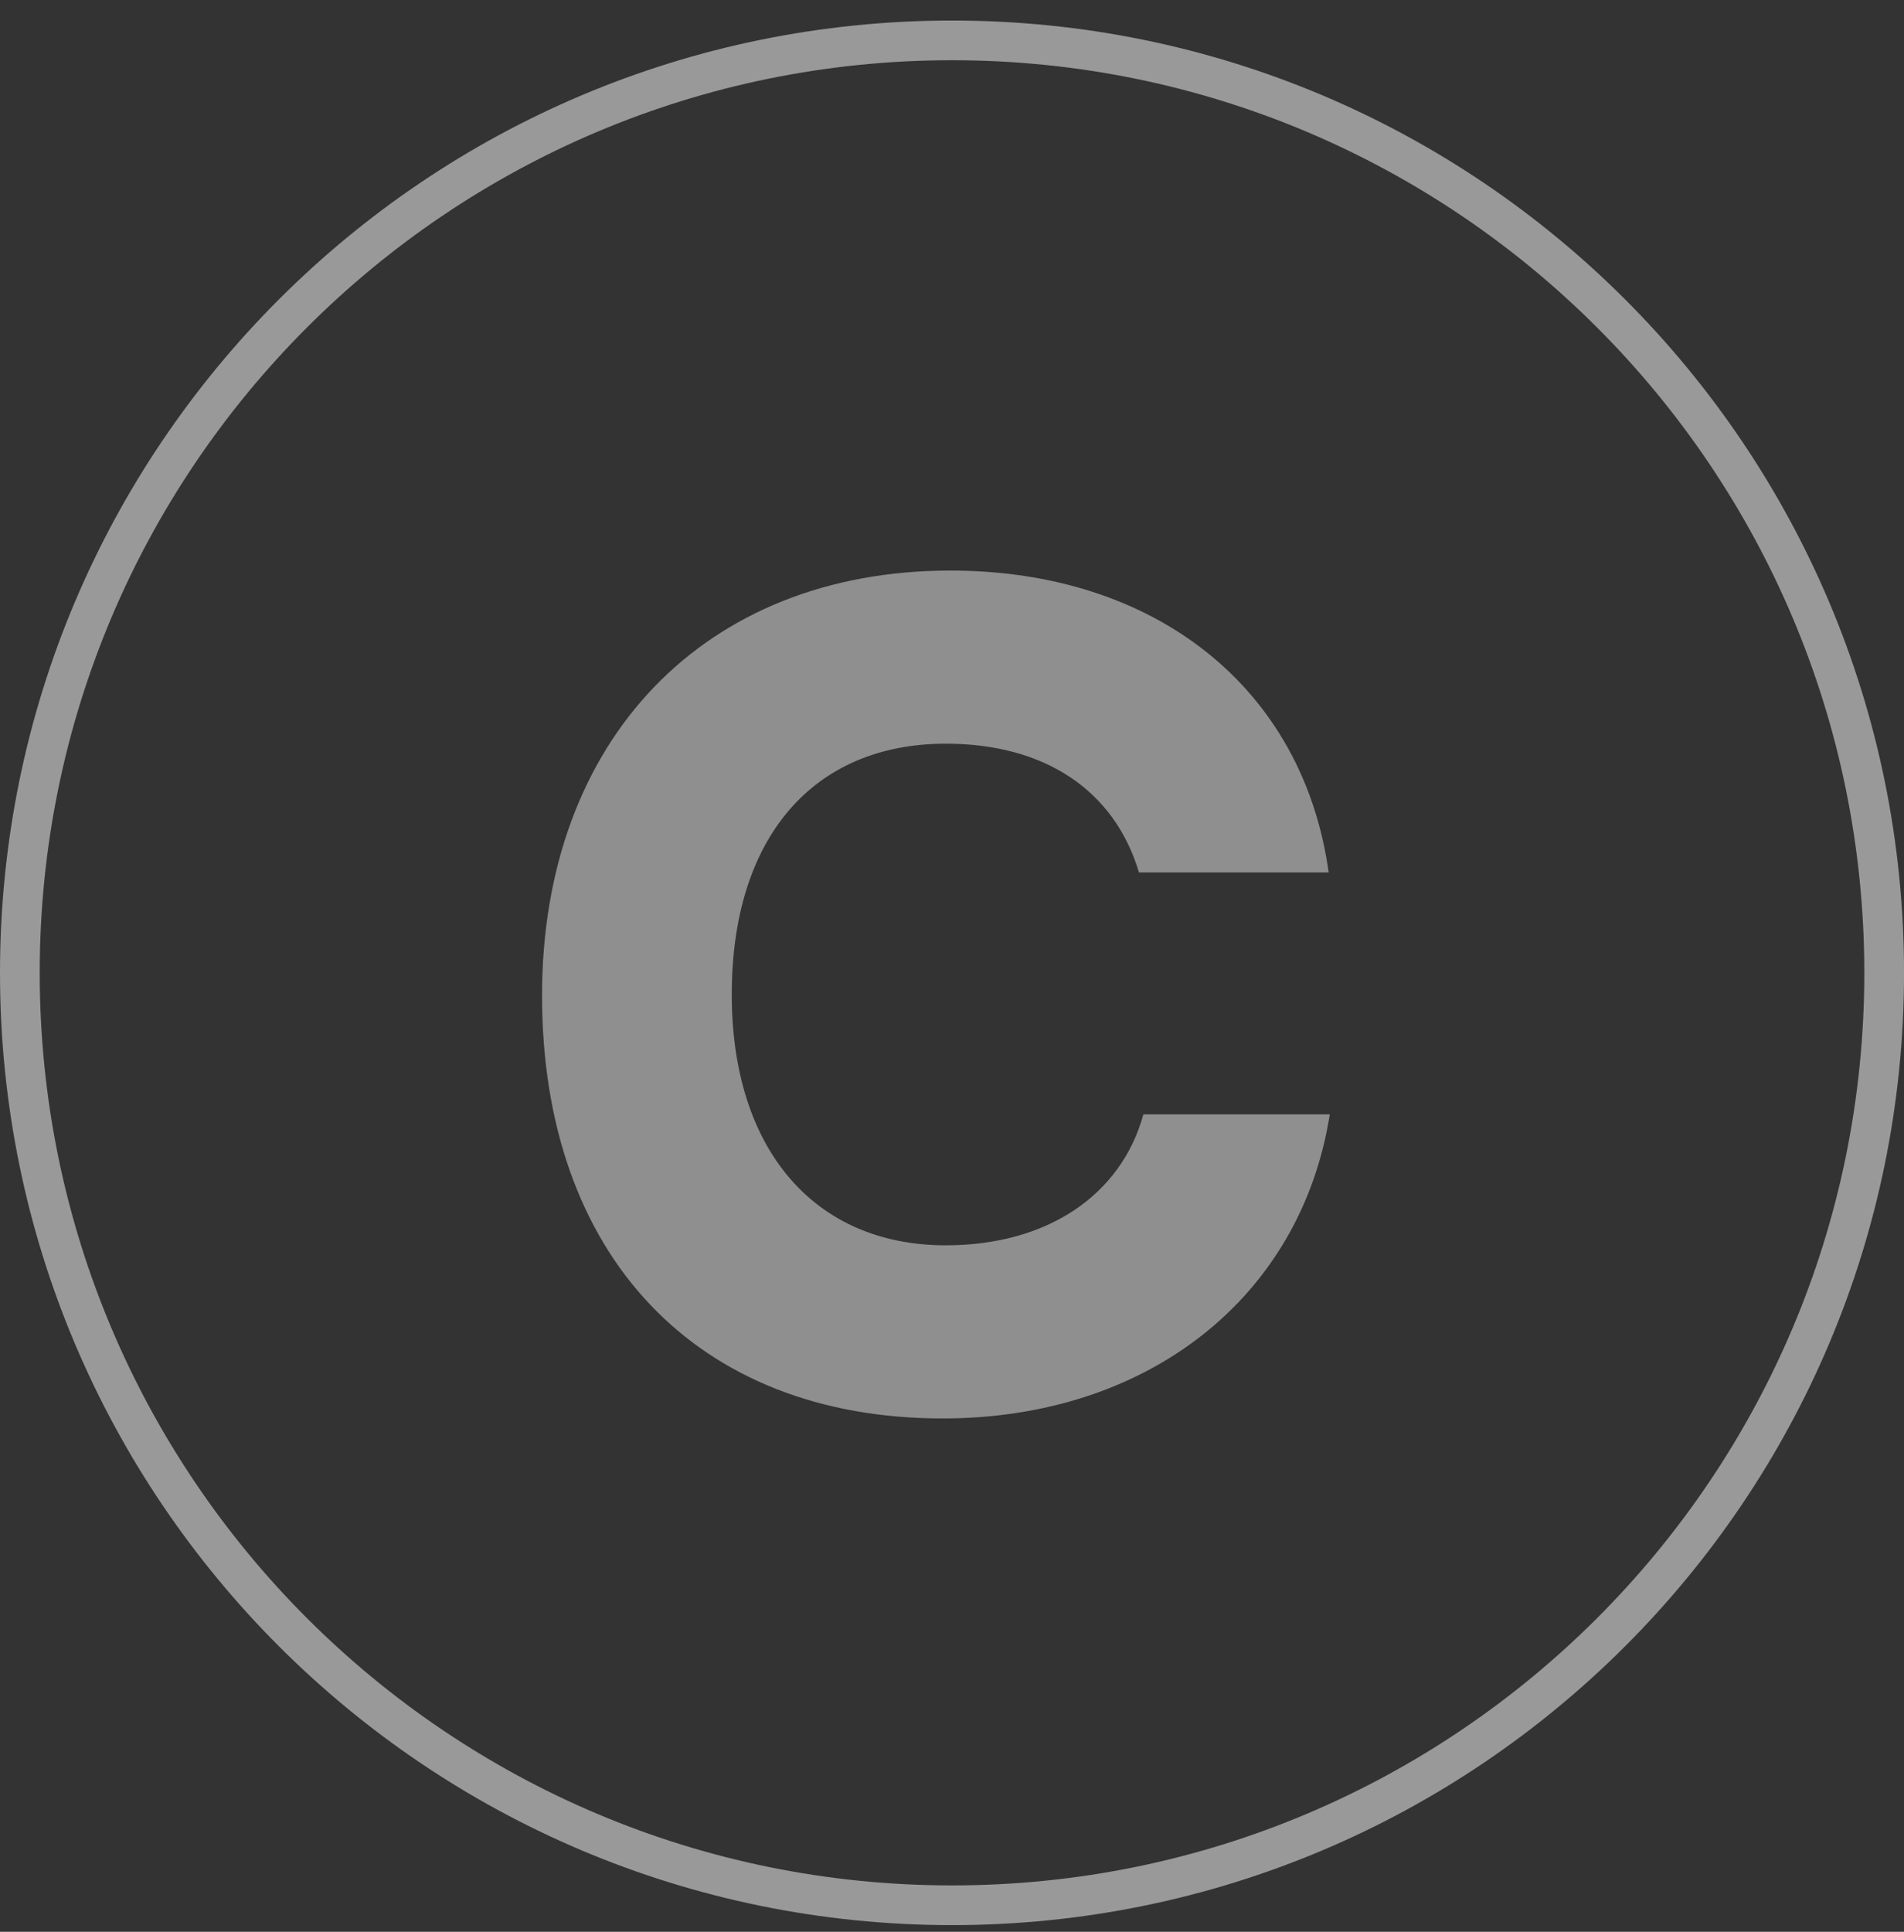 <svg width="70" height="71" viewBox="0 0 70 71" fill="none" xmlns="http://www.w3.org/2000/svg">
<rect x="0" y="0" width="70" height="71" fill="#333333" stroke="none"/>
<path opacity="0.5" d="M68.541 35.755C68.541 17.231 53.525 2.214 35.001 2.214C16.476 2.214 1.46 17.231 1.46 35.755C1.46 54.279 16.476 69.296 35.001 69.296C53.525 69.296 68.541 54.279 68.541 35.755ZM70.001 35.755C70.001 55.085 54.33 70.755 35.001 70.755C15.671 70.755 0 55.085 0 35.755C0 16.425 15.671 0.755 35.001 0.755C54.33 0.755 70.001 16.425 70.001 35.755Z" fill="white"/>
<path opacity="0.45" d="M34.653 52.133C25.598 52.133 19.928 46.137 19.928 36.592C19.928 27.17 25.924 20.97 34.939 20.97C42.485 20.97 47.91 25.294 48.848 32.065H41.873C40.975 29.046 38.406 27.333 34.776 27.333C29.881 27.333 26.903 30.8 26.903 36.551C26.903 42.221 29.922 45.77 34.776 45.77C38.487 45.77 41.22 43.934 42.036 40.957H48.889C47.828 47.687 42.199 52.133 34.653 52.133Z" fill="white"/>
</svg>
